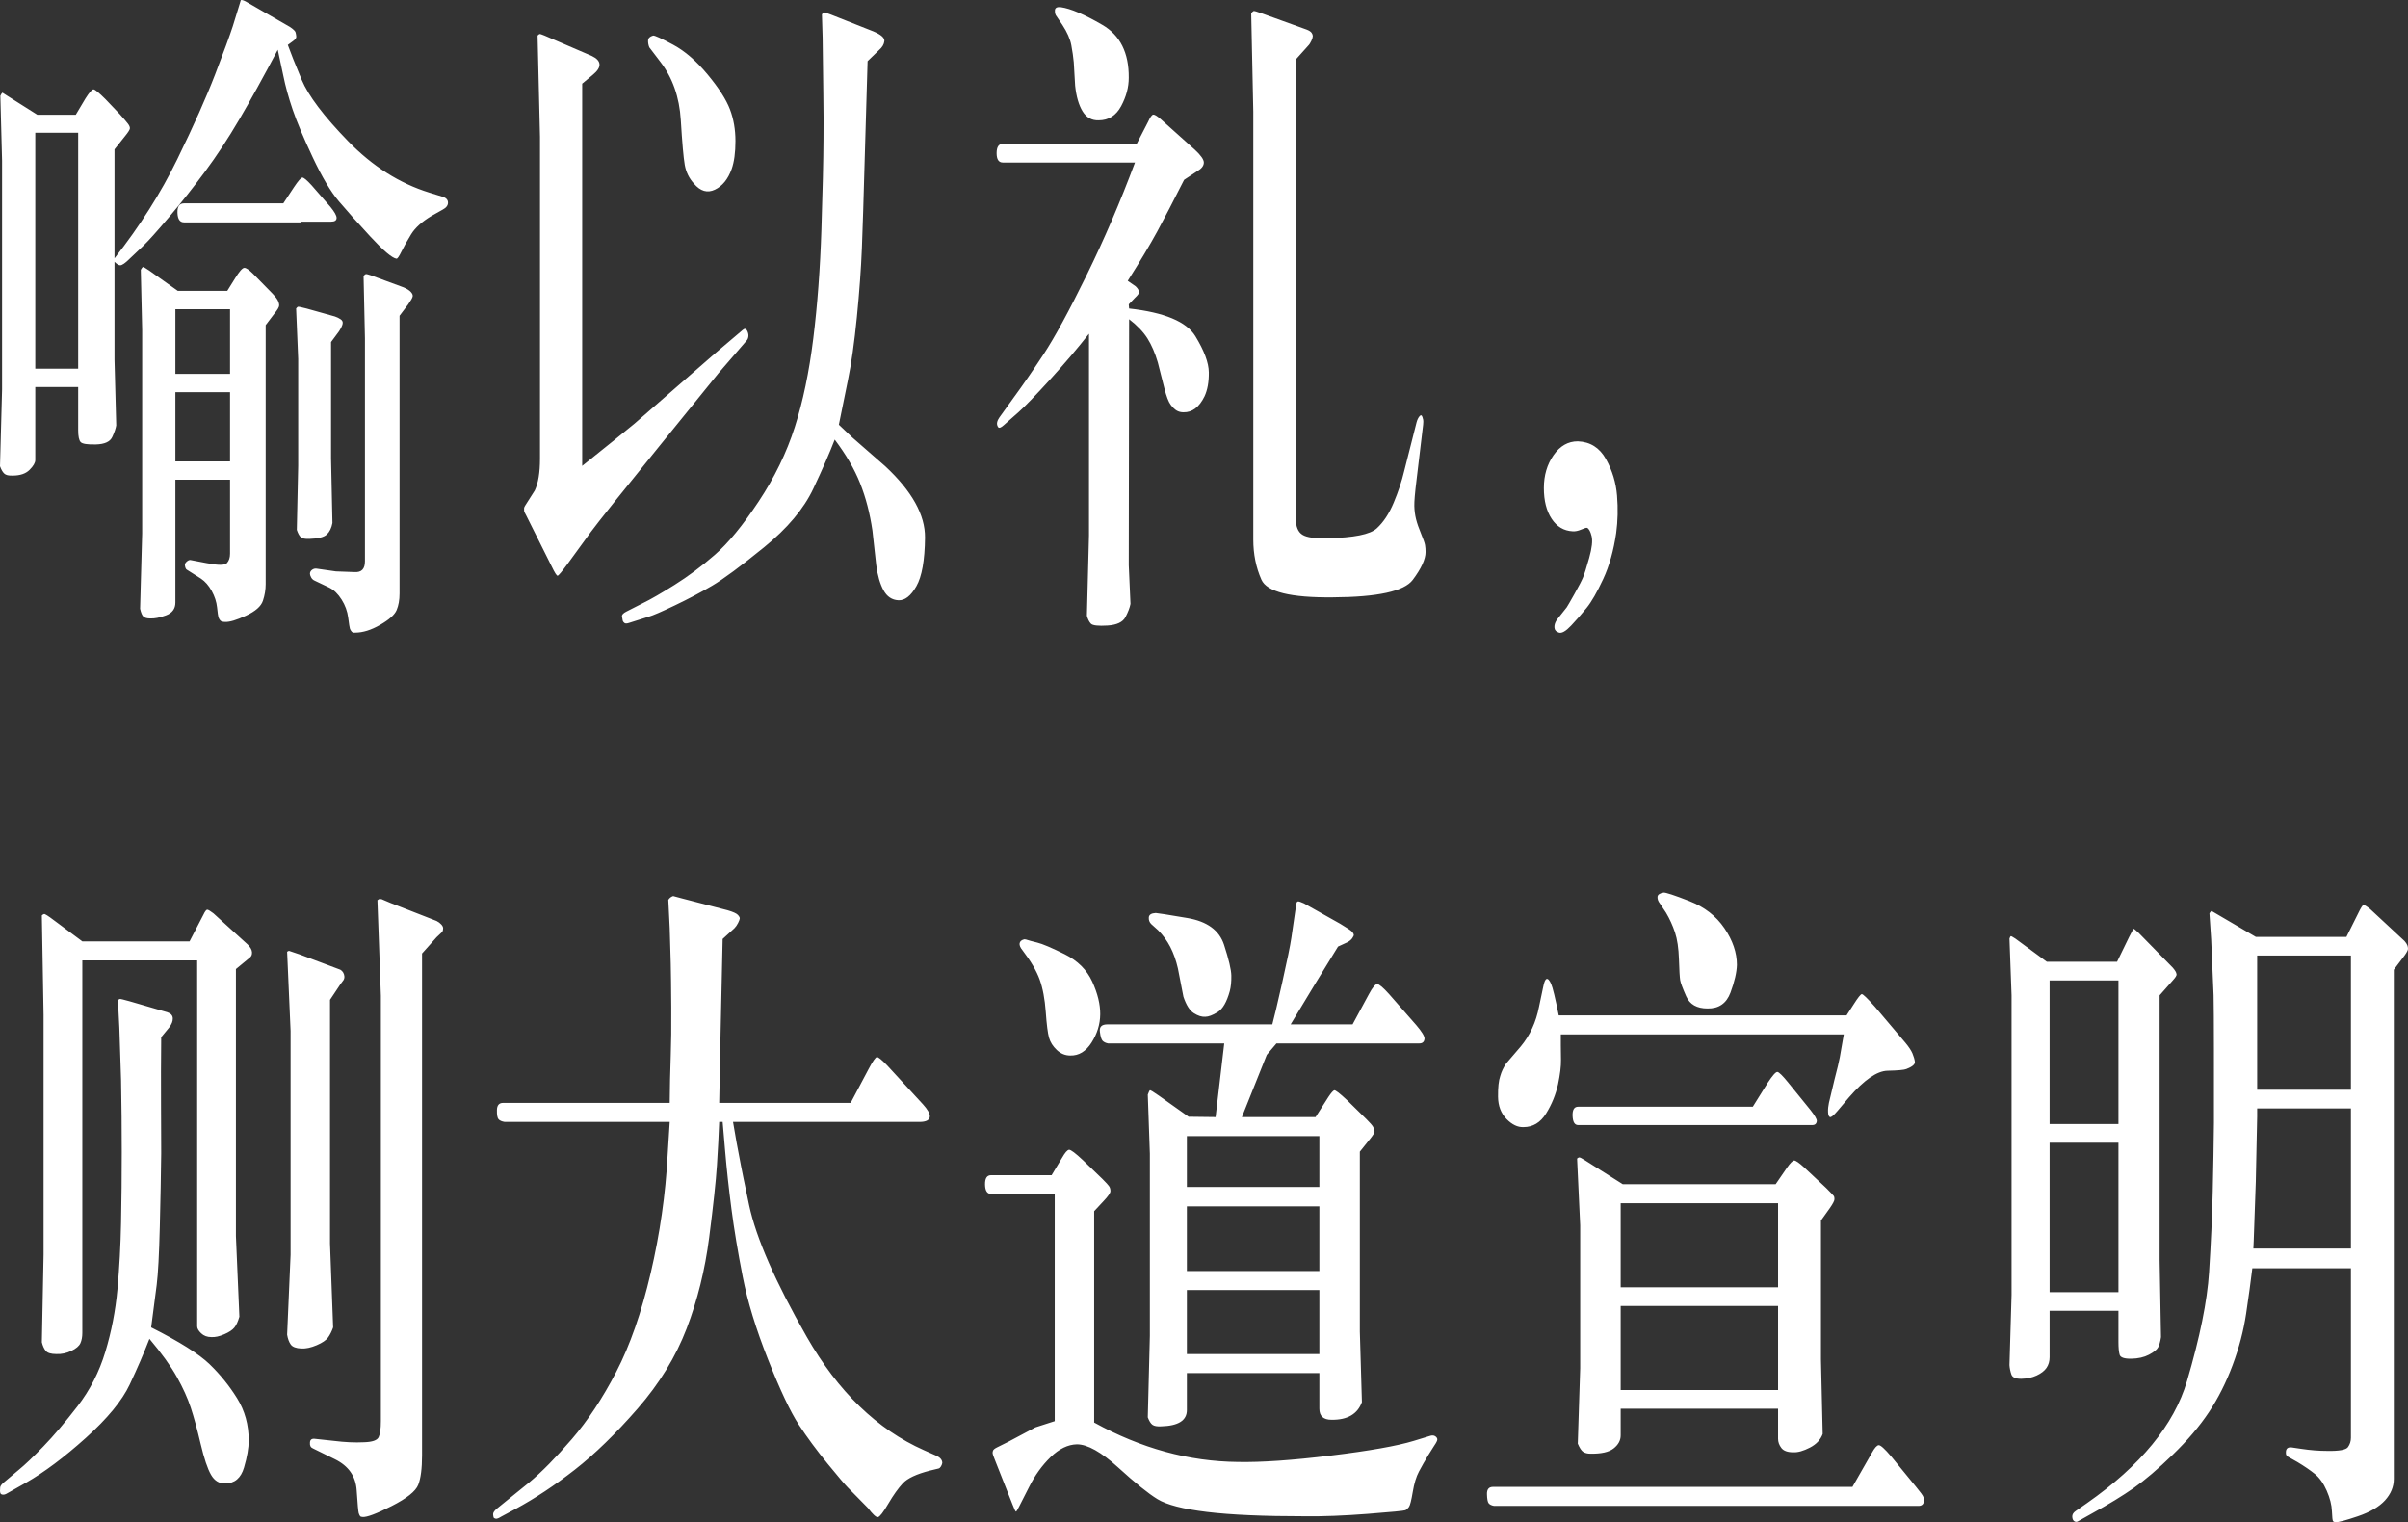 <?xml version="1.0" encoding="UTF-8"?>
<svg width="212px" height="134px" viewBox="0 0 212 134" version="1.1" xmlns="http://www.w3.org/2000/svg" xmlns:xlink="http://www.w3.org/1999/xlink">
    <rect x="0" y="0" width="212" height="134" fill="#333333" stroke="none"/>
    <title>Maybach-GLS-SUV-Highlights3-Copy</title>
    <g id="页面-1" stroke="none" stroke-width="1" fill="none" fill-rule="evenodd">
        <path d="M0.977,41.87 L1.127,41.866 C1.777,41.866 2.269,41.698 2.604,41.363 C2.939,41.028 3.106,40.739 3.106,40.495 L3.106,40.495 L3.106,34.07 L6.883,34.07 L6.883,37.877 C6.883,38.404 6.954,38.75 7.096,38.912 C7.238,39.074 7.69,39.145 8.451,39.125 C9.213,39.105 9.69,38.887 9.883,38.47 C10.076,38.054 10.192,37.714 10.233,37.45 L10.233,37.45 L10.081,31.664 L10.081,23.047 C10.284,23.25 10.446,23.351 10.568,23.351 C10.73,23.371 11.025,23.168 11.451,22.742 L11.451,22.742 L12.578,21.676 C13.045,21.23 13.812,20.377 14.877,19.118 C15.943,17.86 16.999,16.525 18.045,15.114 C19.09,13.703 20.101,12.165 21.075,10.5 C22.05,8.836 23.177,6.795 24.456,4.38 L24.456,4.38 L24.943,6.663 C25.126,7.577 25.4,8.572 25.765,9.648 C26.131,10.724 26.72,12.124 27.532,13.85 C28.344,15.576 29.11,16.865 29.831,17.717 C30.552,18.57 31.481,19.611 32.618,20.839 C33.755,22.067 34.516,22.712 34.902,22.772 C34.983,22.793 35.13,22.585 35.343,22.148 C35.557,21.712 35.841,21.204 36.196,20.626 C36.552,20.047 37.156,19.504 38.008,18.996 L38.008,18.996 L38.983,18.448 C39.287,18.286 39.44,18.083 39.44,17.839 C39.44,17.596 39.287,17.423 38.983,17.322 L38.983,17.322 L37.795,16.956 C35.176,16.144 32.795,14.637 30.653,12.434 C28.511,10.231 27.146,8.425 26.557,7.014 C25.968,5.603 25.562,4.583 25.339,3.953 L25.339,3.953 L25.796,3.618 C25.999,3.476 26.095,3.344 26.085,3.222 C26.075,3.101 26.055,2.979 26.024,2.857 C25.994,2.735 25.826,2.573 25.522,2.37 L25.522,2.37 L21.715,0.177 C21.43,0.015 21.258,-0.036 21.197,0.025 L21.197,0.025 L21.106,0.329 L20.496,2.309 C20.233,3.121 19.715,4.532 18.943,6.542 C18.172,8.551 17.06,11.043 15.608,14.018 C14.157,16.992 12.314,19.9 10.081,22.742 L10.081,22.742 L10.081,13.15 L11.025,11.962 C11.289,11.637 11.426,11.419 11.436,11.307 C11.446,11.196 11.39,11.059 11.268,10.896 C11.147,10.734 10.903,10.45 10.538,10.044 L10.538,10.044 L9.289,8.734 C8.72,8.166 8.37,7.876 8.238,7.866 C8.106,7.856 7.868,8.125 7.522,8.673 L7.522,8.673 L6.67,10.104 L3.289,10.104 L0.64,8.43 L0.213,8.156 C0.173,8.176 0.112,8.267 0.03,8.43 L0.03,8.43 L0.183,14.155 L0.183,34.283 L0,41.044 C0.102,41.328 0.223,41.541 0.365,41.683 C0.508,41.825 0.761,41.886 1.127,41.866 L0.977,41.87 Z M6.883,32.456 L3.106,32.456 L3.106,11.688 L6.883,11.688 L6.883,32.456 Z M26.527,19.575 L26.527,19.514 L29.146,19.514 C29.471,19.514 29.633,19.402 29.633,19.179 C29.633,18.976 29.45,18.651 29.085,18.205 L29.085,18.205 L27.44,16.317 C27.014,15.85 26.74,15.621 26.618,15.631 C26.496,15.642 26.253,15.921 25.887,16.469 L25.887,16.469 L24.943,17.9 L16.202,17.9 C15.796,17.9 15.603,18.179 15.624,18.738 C15.644,19.296 15.837,19.575 16.202,19.575 L16.202,19.575 L26.527,19.575 Z M19.826,54.747 C20.212,54.767 20.821,54.585 21.654,54.199 C22.486,53.813 22.984,53.377 23.146,52.889 C23.309,52.402 23.39,51.915 23.39,51.428 L23.39,51.428 L23.39,28.619 L24.151,27.614 C24.435,27.269 24.578,27.026 24.578,26.883 C24.578,26.741 24.532,26.584 24.44,26.411 C24.349,26.239 24.121,25.97 23.755,25.604 L23.755,25.604 L22.293,24.112 C21.928,23.747 21.664,23.569 21.502,23.579 C21.339,23.59 21.075,23.889 20.71,24.478 L20.71,24.478 L20.009,25.604 L15.654,25.604 L13.126,23.808 C12.801,23.585 12.619,23.483 12.578,23.503 C12.537,23.524 12.477,23.605 12.395,23.747 L12.395,23.747 L12.517,29.046 L12.517,46.951 L12.334,53.59 C12.416,53.955 12.517,54.189 12.639,54.29 C12.761,54.392 12.954,54.442 13.218,54.442 C13.603,54.463 14.07,54.371 14.619,54.168 C15.167,53.965 15.441,53.59 15.441,53.042 L15.441,53.042 L15.441,42.231 L20.253,42.231 L20.253,48.748 C20.253,49.093 20.161,49.367 19.979,49.57 C19.796,49.773 19.197,49.773 18.182,49.57 L18.182,49.57 L16.75,49.296 C16.649,49.296 16.542,49.347 16.431,49.448 C16.319,49.55 16.268,49.651 16.278,49.753 C16.289,49.854 16.309,49.941 16.339,50.012 C16.37,50.083 16.405,50.128 16.446,50.149 L16.446,50.149 L17.695,50.94 C18.06,51.184 18.375,51.544 18.639,52.021 C18.903,52.499 19.06,52.981 19.111,53.468 C19.162,53.955 19.202,54.244 19.233,54.336 C19.263,54.427 19.314,54.519 19.385,54.61 C19.456,54.701 19.603,54.747 19.826,54.747 Z M31.197,55.697 L31.278,55.691 C31.948,55.691 32.679,55.463 33.47,55.006 C34.262,54.549 34.745,54.118 34.917,53.712 C35.09,53.306 35.176,52.818 35.176,52.25 L35.176,52.25 L35.176,27.797 L35.937,26.792 C36.181,26.447 36.313,26.214 36.333,26.092 C36.354,25.97 36.298,25.838 36.166,25.696 C36.034,25.554 35.826,25.422 35.541,25.3 L35.541,25.3 L32.648,24.234 C32.405,24.153 32.257,24.117 32.207,24.128 C32.156,24.138 32.09,24.194 32.009,24.295 L32.009,24.295 L32.13,29.776 L32.13,49.418 C32.13,50.088 31.826,50.402 31.217,50.362 L31.217,50.362 L29.572,50.301 L27.867,50.057 C27.725,50.037 27.593,50.073 27.471,50.164 C27.349,50.255 27.288,50.372 27.288,50.514 C27.288,50.595 27.324,50.702 27.395,50.834 C27.466,50.966 27.572,51.062 27.714,51.123 L27.714,51.123 L28.994,51.732 C29.4,51.935 29.76,52.285 30.075,52.783 C30.389,53.28 30.582,53.808 30.653,54.366 C30.724,54.925 30.775,55.249 30.806,55.341 C30.836,55.432 30.887,55.518 30.958,55.6 C31.029,55.681 31.136,55.711 31.278,55.691 L31.197,55.697 Z M27.1,47.443 L27.258,47.438 C28.009,47.418 28.511,47.291 28.765,47.058 C29.019,46.824 29.186,46.484 29.268,46.038 L29.268,46.038 L29.146,40.374 L29.146,30.111 L29.846,29.167 C30.029,28.883 30.136,28.66 30.166,28.497 C30.197,28.335 30.136,28.203 29.983,28.102 C29.831,28 29.664,27.919 29.481,27.858 L29.481,27.858 L26.983,27.158 C26.516,27.036 26.263,26.985 26.222,27.005 C26.181,27.026 26.131,27.076 26.07,27.158 L26.07,27.158 L26.253,31.604 L26.253,40.983 L26.131,46.647 C26.232,46.951 26.349,47.164 26.481,47.286 C26.613,47.408 26.872,47.459 27.258,47.438 L27.1,47.443 Z M20.253,32.913 L15.441,32.913 L15.441,27.218 L20.253,27.218 L20.253,32.913 Z M20.253,40.617 L15.441,40.617 L15.441,34.527 L20.253,34.527 L20.253,40.617 Z M54.972,54.838 C55.053,54.899 55.185,54.899 55.368,54.838 L55.368,54.838 L57.104,54.29 C57.469,54.189 58.246,53.854 59.434,53.285 C60.621,52.717 61.708,52.143 62.692,51.565 C63.677,50.986 65.2,49.859 67.261,48.185 C69.322,46.51 70.768,44.789 71.601,43.023 C72.433,41.257 73.062,39.815 73.489,38.699 C74.484,40.018 75.23,41.302 75.727,42.551 C76.225,43.799 76.585,45.185 76.809,46.708 L76.809,46.708 L77.144,49.753 C77.265,50.666 77.479,51.402 77.783,51.961 C78.088,52.519 78.524,52.813 79.093,52.844 C79.661,52.874 80.189,52.463 80.676,51.61 C81.164,50.758 81.417,49.332 81.438,47.332 C81.458,45.332 80.291,43.236 77.935,41.044 L77.935,41.044 L75.042,38.516 C74.778,38.272 74.382,37.897 73.854,37.389 L73.854,37.389 L74.646,33.492 C74.951,32.03 75.215,30.172 75.438,27.919 C75.661,25.665 75.809,23.64 75.88,21.844 C75.951,20.047 76.032,17.494 76.123,14.185 C76.215,10.876 76.301,7.942 76.382,5.384 L76.382,5.384 L77.387,4.41 C77.671,4.166 77.829,3.902 77.859,3.618 C77.89,3.334 77.57,3.05 76.9,2.766 L76.9,2.766 L73.123,1.273 C72.758,1.131 72.555,1.07 72.514,1.091 C72.474,1.111 72.423,1.172 72.362,1.273 L72.362,1.273 L72.423,3.314 L72.484,8.216 C72.496,8.74 72.503,9.438 72.504,10.309 L72.504,10.915 C72.503,11.336 72.502,11.792 72.499,12.282 C72.489,14.119 72.428,16.763 72.316,20.215 C72.205,23.666 71.966,26.863 71.601,29.807 C71.235,32.751 70.692,35.349 69.971,37.603 C69.25,39.856 68.19,42.038 66.789,44.15 C65.388,46.261 64.104,47.824 62.936,48.839 C61.769,49.854 60.586,50.737 59.388,51.489 C58.19,52.24 57.276,52.768 56.647,53.072 L56.647,53.072 L55.155,53.833 C54.87,53.975 54.738,54.118 54.759,54.26 C54.779,54.402 54.799,54.519 54.82,54.61 C54.84,54.701 54.891,54.777 54.972,54.838 Z M49.094,50.682 C49.175,50.671 49.47,50.321 49.977,49.631 L49.977,49.631 L52.018,46.829 C52.647,45.977 54.657,43.459 58.048,39.277 C61.439,35.095 63.175,32.954 63.256,32.852 L63.256,32.852 L65.753,29.959 C65.834,29.858 65.88,29.731 65.89,29.578 C65.9,29.426 65.86,29.264 65.768,29.091 C65.677,28.919 65.55,28.903 65.388,29.046 L65.388,29.046 L62.982,31.086 L55.855,37.298 C54.82,38.151 53.287,39.389 51.256,41.013 L51.256,41.013 L51.256,7.364 L52.17,6.603 C52.596,6.257 52.8,5.943 52.779,5.659 C52.759,5.374 52.536,5.131 52.109,4.928 L52.109,4.928 L47.937,3.131 C47.693,3.029 47.551,2.984 47.51,2.994 C47.47,3.004 47.409,3.05 47.328,3.131 L47.328,3.131 L47.541,12.053 L47.541,40.374 C47.541,41.592 47.389,42.526 47.084,43.175 L47.084,43.175 L46.231,44.515 C46.17,44.617 46.14,44.688 46.14,44.728 L46.14,44.728 L46.14,44.941 C46.14,45.023 46.201,45.165 46.323,45.368 L46.323,45.368 L48.576,49.875 C48.84,50.423 49.013,50.692 49.094,50.682 Z M61.094,16.164 C61.662,16.834 62.276,17.012 62.936,16.697 C63.596,16.383 64.088,15.779 64.413,14.885 C64.636,14.256 64.748,13.434 64.748,12.419 C64.748,11.404 64.586,10.47 64.261,9.617 C63.936,8.765 63.281,7.744 62.297,6.557 C61.312,5.369 60.302,4.496 59.266,3.938 C58.231,3.38 57.642,3.111 57.5,3.131 C57.216,3.212 57.068,3.354 57.058,3.557 C57.048,3.76 57.084,3.963 57.165,4.166 L57.165,4.166 L58.139,5.445 C59.215,6.846 59.814,8.551 59.936,10.561 C60.058,12.571 60.175,13.891 60.286,14.52 C60.398,15.149 60.667,15.697 61.094,16.164 Z M96.726,10.592 C97.599,10.592 98.259,10.176 98.706,9.343 C99.153,8.511 99.376,7.678 99.376,6.846 C99.396,4.654 98.62,3.101 97.046,2.187 C95.473,1.273 94.259,0.756 93.407,0.634 C93.062,0.593 92.884,0.685 92.874,0.908 C92.864,1.131 92.909,1.304 93.011,1.426 L93.011,1.426 L93.529,2.187 C93.955,2.837 94.219,3.436 94.32,3.984 C94.422,4.532 94.493,5.029 94.534,5.476 L94.534,5.476 L94.655,7.547 C94.757,8.501 94.975,9.252 95.31,9.8 C95.645,10.348 96.117,10.612 96.726,10.592 Z M116.99,52.587 L117.345,52.585 C121.284,52.565 123.629,52.052 124.38,51.047 C125.131,50.042 125.507,49.225 125.507,48.596 C125.507,48.372 125.491,48.169 125.461,47.987 C125.431,47.804 125.314,47.469 125.111,46.982 C124.908,46.494 124.761,46.068 124.669,45.703 C124.578,45.337 124.527,44.952 124.517,44.546 C124.507,44.14 124.573,43.368 124.715,42.231 L124.715,42.231 L125.293,37.389 C125.293,37.288 125.299,37.196 125.309,37.115 C125.319,37.034 125.293,36.902 125.233,36.719 C125.172,36.537 125.085,36.511 124.974,36.643 C124.862,36.775 124.776,36.953 124.715,37.176 L124.715,37.176 L123.618,41.5 C123.415,42.353 123.111,43.267 122.705,44.241 C122.299,45.215 121.801,45.972 121.212,46.51 C120.624,47.048 119.182,47.337 116.888,47.378 C115.791,47.418 115.05,47.317 114.665,47.073 C114.279,46.829 114.086,46.363 114.086,45.672 L114.086,45.672 L114.086,5.232 L115.152,4.045 C115.274,3.923 115.375,3.77 115.456,3.588 C115.538,3.405 115.578,3.268 115.578,3.177 C115.578,3.085 115.543,2.989 115.472,2.887 C115.401,2.786 115.264,2.695 115.06,2.613 L115.06,2.613 L111.101,1.182 C110.655,1.02 110.411,0.949 110.37,0.969 C110.33,0.989 110.259,1.05 110.157,1.152 L110.157,1.152 L110.34,9.83 L110.34,47.499 C110.34,48.778 110.578,49.956 111.056,51.032 C111.533,52.108 113.629,52.625 117.345,52.585 L116.99,52.587 Z M96.041,54.899 C96.193,55.062 96.681,55.117 97.503,55.067 C98.325,55.016 98.853,54.767 99.087,54.321 C99.32,53.874 99.467,53.488 99.528,53.163 L99.528,53.163 L99.376,49.753 L99.406,28.102 C100.117,28.65 100.655,29.213 101.021,29.792 C101.386,30.37 101.691,31.076 101.934,31.908 L101.934,31.908 L102.513,34.192 C102.696,34.902 102.878,35.38 103.061,35.623 C103.244,35.867 103.421,36.039 103.594,36.141 C103.767,36.242 103.965,36.293 104.188,36.293 C104.959,36.313 105.579,35.846 106.046,34.892 C106.31,34.324 106.437,33.618 106.426,32.776 C106.416,31.933 106.02,30.873 105.239,29.594 C104.457,28.315 102.513,27.503 99.406,27.158 L99.406,27.158 L99.376,26.792 L99.924,26.214 C100.168,25.99 100.285,25.828 100.274,25.726 C100.264,25.625 100.239,25.539 100.198,25.467 C100.158,25.396 100.087,25.31 99.985,25.209 L99.985,25.209 L99.285,24.721 C100.381,22.996 101.249,21.544 101.889,20.367 C102.528,19.189 103.315,17.677 104.249,15.829 L104.249,15.829 L105.406,15.068 C105.792,14.845 105.985,14.591 105.985,14.307 C105.985,14.043 105.721,13.667 105.193,13.18 L105.193,13.18 L102.239,10.531 C101.894,10.226 101.66,10.079 101.538,10.089 C101.416,10.099 101.264,10.307 101.081,10.714 L101.081,10.714 L100.076,12.662 L88.29,12.662 C87.925,12.662 87.742,12.937 87.742,13.485 C87.742,14.033 87.925,14.307 88.29,14.307 L88.29,14.307 L99.924,14.307 C98.645,17.738 97.229,21.037 95.676,24.204 C94.122,27.371 92.858,29.695 91.884,31.177 C90.909,32.659 90.026,33.938 89.234,35.014 L89.234,35.014 L87.986,36.75 C87.884,36.892 87.818,37.034 87.788,37.176 C87.757,37.318 87.783,37.455 87.864,37.587 C87.945,37.719 88.118,37.663 88.382,37.42 L88.382,37.42 L89.691,36.263 C90.239,35.775 91.148,34.836 92.417,33.446 C93.686,32.055 94.838,30.7 95.874,29.381 L95.874,29.381 L95.874,47.134 L95.691,54.199 C95.772,54.503 95.889,54.737 96.041,54.899 Z M137.247,55.691 C137.501,55.772 137.861,55.564 138.328,55.067 C138.795,54.569 139.247,54.052 139.684,53.514 C140.12,52.976 140.607,52.128 141.146,50.971 C141.684,49.814 142.064,48.464 142.288,46.921 C142.43,45.865 142.455,44.769 142.364,43.632 C142.272,42.495 141.948,41.424 141.389,40.419 C140.831,39.414 140.003,38.892 138.907,38.851 C138.054,38.851 137.344,39.257 136.775,40.069 C136.207,40.881 135.922,41.845 135.922,42.962 C135.922,44.079 136.151,44.982 136.608,45.672 C137.065,46.363 137.679,46.728 138.45,46.769 C138.674,46.789 138.927,46.738 139.212,46.616 C139.496,46.494 139.668,46.444 139.729,46.464 C139.892,46.545 140.024,46.789 140.125,47.195 C140.227,47.601 140.156,48.24 139.912,49.113 C139.668,49.986 139.481,50.575 139.349,50.88 C139.319,50.947 139.284,51.023 139.243,51.108 L139.104,51.388 C138.973,51.642 138.806,51.95 138.602,52.311 C138.237,52.96 138.014,53.346 137.932,53.468 L137.932,53.468 L137.11,54.503 C136.927,54.747 136.841,54.985 136.851,55.219 C136.861,55.452 136.993,55.61 137.247,55.691 Z M31.917,133.542 C32.283,133.582 33.135,133.262 34.476,132.582 C35.816,131.902 36.597,131.278 36.821,130.71 C37.044,130.141 37.156,129.278 37.156,128.121 L37.156,128.121 L37.156,83.936 L38.435,82.504 L38.952,82.017 C38.993,81.916 39.013,81.814 39.013,81.713 C39.013,81.611 38.958,81.499 38.846,81.378 C38.734,81.256 38.597,81.154 38.435,81.073 L38.435,81.073 L34.384,79.49 L33.592,79.155 C33.531,79.155 33.481,79.15 33.44,79.139 C33.399,79.129 33.328,79.165 33.227,79.246 L33.227,79.246 L33.531,87.651 L33.531,125.106 C33.531,125.776 33.465,126.248 33.333,126.522 C33.201,126.797 32.77,126.944 32.039,126.964 C31.247,127.005 30.364,126.964 29.389,126.842 L29.389,126.842 L27.684,126.659 C27.42,126.639 27.288,126.761 27.288,127.025 C27.268,127.269 27.359,127.431 27.562,127.512 L27.562,127.512 L29.481,128.456 C30.679,129.045 31.318,129.953 31.4,131.182 C31.481,132.41 31.542,133.085 31.582,133.207 C31.623,133.328 31.663,133.415 31.704,133.465 C31.745,133.516 31.816,133.542 31.917,133.542 Z M4.964,119.199 C5.411,119.219 5.847,119.128 6.274,118.925 C6.7,118.722 6.969,118.493 7.081,118.24 C7.193,117.986 7.248,117.686 7.248,117.341 L7.248,117.341 L7.248,84.545 L17.36,84.545 L17.36,116.763 C17.36,116.945 17.476,117.148 17.71,117.372 C17.943,117.595 18.243,117.707 18.608,117.707 C18.933,117.727 19.309,117.646 19.735,117.463 C20.161,117.28 20.461,117.082 20.634,116.869 C20.806,116.656 20.953,116.336 21.075,115.91 L21.075,115.91 L20.771,108.815 L20.771,85.306 L21.989,84.301 C22.131,84.199 22.197,84.042 22.187,83.829 C22.177,83.616 22.05,83.387 21.806,83.144 L21.806,83.144 L18.791,80.403 C18.527,80.2 18.349,80.094 18.258,80.083 C18.167,80.073 18.05,80.22 17.908,80.525 L17.908,80.525 L16.69,82.87 L7.248,82.87 L4.751,81.012 C4.243,80.626 3.954,80.444 3.883,80.464 C3.812,80.484 3.746,80.525 3.685,80.586 L3.685,80.586 L3.837,89.356 L3.837,110.429 L3.685,118.163 C3.766,118.488 3.883,118.742 4.035,118.925 C4.188,119.107 4.497,119.199 4.964,119.199 Z M26.527,118.712 C26.933,118.732 27.384,118.635 27.882,118.422 C28.379,118.209 28.714,117.981 28.887,117.737 C29.06,117.493 29.207,117.199 29.329,116.854 L29.329,116.854 L29.054,109.454 L29.054,88.016 L29.968,86.646 L30.242,86.28 C30.303,86.179 30.328,86.067 30.318,85.945 C30.308,85.824 30.273,85.712 30.212,85.61 C30.151,85.509 30.07,85.428 29.968,85.367 L29.968,85.367 L26.405,84.027 C25.816,83.824 25.501,83.717 25.461,83.707 C25.42,83.697 25.359,83.722 25.278,83.783 L25.278,83.783 L25.583,90.757 L25.583,110.459 L25.278,117.493 C25.339,117.859 25.445,118.148 25.598,118.361 C25.75,118.575 26.06,118.691 26.527,118.712 Z M0.259,131.577 C0.371,131.588 0.508,131.542 0.67,131.44 L0.67,131.44 L2.284,130.527 C3.888,129.613 5.644,128.299 7.553,126.583 C9.461,124.868 10.751,123.3 11.421,121.879 C12.091,120.457 12.669,119.118 13.157,117.859 C14.233,119.138 15.04,120.26 15.578,121.224 C16.116,122.188 16.522,123.086 16.796,123.919 C17.07,124.751 17.36,125.812 17.664,127.101 C17.969,128.39 18.273,129.299 18.578,129.826 C18.882,130.354 19.299,130.608 19.826,130.588 C20.659,130.588 21.212,130.121 21.486,129.187 C21.76,128.253 21.897,127.461 21.897,126.812 C21.897,125.431 21.557,124.193 20.877,123.097 C20.197,122 19.39,121.001 18.456,120.097 C17.522,119.194 15.806,118.113 13.309,116.854 L13.309,116.854 L13.796,113.108 C13.918,112.134 14.009,110.429 14.07,107.993 C14.131,105.556 14.172,103.415 14.192,101.567 C14.192,101.522 14.192,101.474 14.192,101.424 L14.191,100.917 C14.19,100.099 14.185,98.91 14.177,97.35 C14.167,95.309 14.172,93.294 14.192,91.305 L14.192,91.305 L14.893,90.452 C15.116,90.168 15.223,89.899 15.212,89.645 C15.202,89.391 15.045,89.214 14.74,89.112 L14.74,89.112 L11.39,88.138 C10.883,87.996 10.604,87.93 10.553,87.94 C10.502,87.95 10.446,87.986 10.385,88.047 L10.385,88.047 L10.507,90.452 L10.659,95.081 C10.7,97.213 10.72,99.324 10.72,101.415 C10.72,103.506 10.7,105.572 10.659,107.612 C10.619,109.652 10.512,111.616 10.34,113.504 C10.167,115.392 9.812,117.224 9.274,119.001 C8.736,120.777 7.918,122.376 6.822,123.797 C5.726,125.218 4.726,126.396 3.822,127.329 C2.919,128.263 2.193,128.954 1.645,129.4 L1.645,129.4 L0.305,130.527 C0.122,130.689 0.025,130.826 0.015,130.938 C0.005,131.05 0,131.151 0,131.243 C0,131.334 0.015,131.41 0.046,131.471 C0.076,131.532 0.147,131.567 0.259,131.577 Z M43.643,133.694 C43.744,133.714 43.907,133.653 44.13,133.511 L44.13,133.511 L45.379,132.841 C47.104,131.907 48.845,130.755 50.602,129.385 C52.358,128.015 54.2,126.223 56.129,124.01 C58.058,121.797 59.5,119.442 60.454,116.945 C61.408,114.448 62.068,111.784 62.434,108.952 C62.799,106.12 63.027,103.993 63.119,102.572 C63.21,101.151 63.276,99.882 63.317,98.766 L63.317,98.766 L63.621,98.766 L63.835,101.263 C63.977,102.927 64.164,104.653 64.398,106.439 C64.631,108.226 64.961,110.21 65.388,112.393 C65.814,114.575 66.56,117.011 67.626,119.701 C68.692,122.391 69.591,124.294 70.322,125.411 C71.052,126.528 71.895,127.669 72.849,128.837 C73.804,130.004 74.403,130.71 74.646,130.953 L74.646,130.953 L76.413,132.75 C76.839,133.318 77.133,133.587 77.296,133.557 C77.458,133.526 77.763,133.131 78.209,132.369 C78.656,131.608 79.083,131.009 79.489,130.573 C79.895,130.136 80.686,129.766 81.864,129.461 L81.864,129.461 L82.625,129.278 C82.707,129.258 82.778,129.197 82.839,129.096 C82.9,128.994 82.94,128.893 82.96,128.791 C82.96,128.527 82.788,128.314 82.443,128.152 L82.443,128.152 L81.346,127.664 C77.225,125.837 73.783,122.508 71.022,117.676 C68.261,112.844 66.57,108.982 65.951,106.089 C65.774,105.263 65.609,104.473 65.456,103.72 L65.236,102.619 C64.954,101.187 64.721,99.902 64.535,98.766 L64.535,98.766 L80.95,98.766 C81.539,98.766 81.844,98.603 81.864,98.278 C81.864,98.014 81.661,97.659 81.255,97.213 L81.255,97.213 L78.118,93.802 C77.631,93.294 77.326,93.046 77.204,93.056 C77.083,93.066 76.839,93.416 76.473,94.106 L76.473,94.106 L74.89,97.091 L63.317,97.091 L63.378,94.076 C63.378,93.751 63.398,92.706 63.439,90.939 C63.479,89.173 63.54,86.412 63.621,82.657 L63.621,82.657 L64.657,81.713 C64.779,81.591 64.885,81.438 64.977,81.256 C65.068,81.073 65.119,80.941 65.129,80.86 C65.139,80.779 65.083,80.672 64.961,80.54 C64.84,80.408 64.535,80.271 64.048,80.129 L64.048,80.129 L60.058,79.094 L59.266,78.881 C59.083,78.941 58.941,79.053 58.84,79.215 L58.84,79.215 L58.962,81.713 L59.053,84.819 C59.073,85.651 59.089,86.94 59.099,88.686 C59.109,90.432 59.094,91.843 59.053,92.919 L59.053,92.919 L58.992,95.02 C58.992,95.487 58.982,96.177 58.962,97.091 L58.962,97.091 L44.282,97.091 C43.937,97.091 43.759,97.299 43.749,97.715 C43.739,98.131 43.785,98.4 43.886,98.522 C43.988,98.644 44.17,98.725 44.434,98.766 L44.434,98.766 L58.962,98.766 L58.779,101.689 C58.596,105.14 58.099,108.602 57.287,112.073 C56.474,115.545 55.464,118.443 54.256,120.767 C53.048,123.092 51.744,125.066 50.343,126.69 C48.942,128.314 47.693,129.583 46.597,130.496 L46.597,130.496 L44.678,132.049 L43.703,132.841 C43.5,133.024 43.404,133.181 43.414,133.313 C43.424,133.445 43.44,133.537 43.46,133.587 C43.48,133.638 43.541,133.674 43.643,133.694 Z M102.089,125.568 L102.239,125.563 C103.741,125.523 104.492,125.046 104.492,124.132 L104.492,124.132 L104.492,120.874 L116.157,120.874 L116.157,124.01 C116.157,124.66 116.512,124.985 117.223,124.985 C118.624,125.005 119.517,124.487 119.903,123.432 L119.903,123.432 L119.72,117.219 L119.72,101.384 L120.573,100.319 C120.877,99.953 121.025,99.71 121.015,99.588 C121.004,99.466 120.964,99.339 120.893,99.207 C120.822,99.075 120.624,98.847 120.299,98.522 L120.299,98.522 L118.593,96.847 C117.944,96.238 117.568,95.949 117.466,95.979 C117.365,96.01 117.192,96.208 116.949,96.573 L116.949,96.573 L115.822,98.339 L109.335,98.339 L111.528,92.858 L112.38,91.853 L124.958,91.853 C125.243,91.853 125.395,91.711 125.415,91.427 C125.415,91.203 125.172,90.807 124.684,90.239 L124.684,90.239 L122.309,87.529 C121.781,86.94 121.431,86.641 121.258,86.631 C121.086,86.62 120.837,86.92 120.512,87.529 L120.512,87.529 L119.081,90.178 L113.629,90.178 C115.152,87.641 116.543,85.357 117.801,83.326 L117.801,83.326 L118.593,82.961 C118.796,82.86 118.949,82.738 119.05,82.596 C119.152,82.454 119.197,82.347 119.187,82.276 C119.177,82.205 119.126,82.119 119.035,82.017 C118.944,81.916 118.593,81.682 117.984,81.317 L117.984,81.317 L114.786,79.52 C114.522,79.398 114.35,79.342 114.269,79.353 C114.187,79.363 114.137,79.459 114.116,79.642 L114.116,79.642 L113.69,82.565 C113.588,83.255 113.319,84.57 112.883,86.509 C112.446,88.447 112.157,89.671 112.015,90.178 L112.015,90.178 L97.488,90.178 C97,90.178 96.782,90.391 96.833,90.818 C96.884,91.244 96.965,91.513 97.077,91.625 C97.188,91.736 97.346,91.812 97.549,91.853 L97.549,91.853 L107.782,91.853 L107.02,98.339 L104.645,98.309 L102.026,96.451 C101.538,96.106 101.274,95.949 101.234,95.979 C101.193,96.01 101.132,96.137 101.051,96.36 L101.051,96.36 L101.234,101.567 L101.234,117.585 L101.051,124.771 C101.173,125.096 101.31,125.315 101.462,125.426 C101.614,125.538 101.873,125.584 102.239,125.563 L102.089,125.568 Z M105.974,89.509 L106.107,89.508 C106.391,89.508 106.756,89.371 107.203,89.097 C107.65,88.823 108.005,88.209 108.269,87.255 C108.37,86.869 108.416,86.412 108.406,85.884 C108.396,85.357 108.183,84.453 107.766,83.174 C107.35,81.895 106.274,81.109 104.538,80.814 C102.802,80.52 101.873,80.373 101.751,80.373 C101.366,80.393 101.163,80.52 101.142,80.753 C101.122,80.987 101.193,81.185 101.356,81.347 L101.356,81.347 L101.965,81.895 C102.391,82.322 102.746,82.809 103.031,83.357 C103.315,83.905 103.538,84.534 103.701,85.245 L103.701,85.245 L104.188,87.742 C104.432,88.473 104.736,88.955 105.102,89.188 C105.467,89.422 105.802,89.529 106.107,89.508 L105.974,89.509 Z M94.229,92.919 C94.98,92.939 95.605,92.558 96.102,91.777 C96.599,90.995 96.853,90.168 96.863,89.295 C96.874,88.422 96.64,87.463 96.163,86.417 C95.686,85.372 94.874,84.565 93.726,83.996 C92.579,83.428 91.777,83.088 91.32,82.976 C90.864,82.865 90.579,82.789 90.468,82.748 C90.356,82.707 90.26,82.687 90.178,82.687 C89.935,82.748 89.798,82.865 89.767,83.037 C89.737,83.21 89.823,83.418 90.026,83.661 C90.757,84.616 91.26,85.473 91.534,86.235 C91.808,86.996 91.985,87.94 92.067,89.067 C92.148,90.193 92.244,90.955 92.356,91.351 C92.468,91.746 92.696,92.107 93.041,92.432 C93.386,92.756 93.782,92.919 94.229,92.919 Z M116.157,104.491 L104.492,104.491 L104.492,100.014 L116.157,100.014 L116.157,104.491 Z M114.908,133.481 C116.472,133.501 118.304,133.43 120.405,133.268 C122.507,133.105 123.613,132.999 123.725,132.948 C123.837,132.897 123.943,132.801 124.045,132.659 C124.146,132.516 124.258,132.075 124.38,131.334 C124.502,130.593 124.684,129.994 124.928,129.537 C125.172,129.08 125.446,128.598 125.75,128.091 L125.75,128.091 L126.268,127.269 C126.451,127.005 126.542,126.822 126.542,126.72 C126.542,126.619 126.486,126.528 126.375,126.446 C126.263,126.365 126.126,126.345 125.964,126.385 L125.964,126.385 L124.471,126.842 C123.009,127.289 120.573,127.72 117.162,128.136 C113.751,128.553 111.03,128.74 109,128.7 C104.675,128.659 100.452,127.502 96.33,125.228 L96.33,125.228 L96.33,106.622 L97.153,105.739 C97.559,105.313 97.762,105.018 97.762,104.856 C97.762,104.694 97.726,104.557 97.655,104.445 C97.584,104.333 97.386,104.115 97.061,103.79 L97.061,103.79 L95.356,102.146 C94.686,101.516 94.275,101.207 94.122,101.217 C93.97,101.227 93.762,101.466 93.498,101.933 L93.498,101.933 L92.584,103.455 L87.255,103.455 C86.889,103.455 86.712,103.729 86.722,104.277 C86.732,104.826 86.91,105.1 87.255,105.1 L87.255,105.1 L92.858,105.1 L92.858,125.106 L91.153,125.655 L88.808,126.903 L87.772,127.421 C87.569,127.522 87.453,127.619 87.422,127.71 C87.392,127.801 87.382,127.883 87.392,127.954 C87.402,128.025 87.468,128.213 87.59,128.517 L87.59,128.517 L89.143,132.445 C89.305,132.872 89.407,133.08 89.447,133.07 C89.488,133.059 89.579,132.912 89.722,132.628 L89.722,132.628 L90.605,130.892 C91.112,129.877 91.742,129.004 92.493,128.273 C93.244,127.543 94.016,127.167 94.808,127.147 C95.742,127.147 96.955,127.827 98.447,129.187 C99.939,130.547 101.092,131.476 101.904,131.973 C102.716,132.471 104.173,132.846 106.274,133.1 C108.376,133.354 111.254,133.481 114.908,133.481 Z M116.157,111.89 L104.492,111.89 L104.492,106.196 L116.157,106.196 L116.157,111.89 Z M116.157,119.199 L104.492,119.199 L104.492,113.565 L116.157,113.565 L116.157,119.199 Z M150.328,88.777 C151.323,88.798 151.998,88.331 152.353,87.377 C152.708,86.422 152.896,85.61 152.917,84.94 C152.917,83.864 152.551,82.789 151.82,81.713 C151.089,80.637 150.059,79.84 148.729,79.322 C147.399,78.804 146.643,78.556 146.46,78.576 C146.115,78.637 145.937,78.764 145.927,78.957 C145.917,79.15 145.983,79.337 146.125,79.52 L146.125,79.52 L146.673,80.342 C146.998,80.89 147.262,81.469 147.465,82.078 C147.668,82.687 147.785,83.479 147.815,84.453 C147.846,85.428 147.881,86.037 147.922,86.28 C147.962,86.524 148.14,87.001 148.455,87.712 C148.77,88.422 149.394,88.777 150.328,88.777 Z M134.126,99.222 C134.958,99.222 135.623,98.821 136.12,98.02 C136.618,97.218 136.968,96.36 137.171,95.446 C137.354,94.573 137.44,93.863 137.43,93.315 C137.42,92.767 137.415,92.345 137.415,92.051 L137.415,91.061 L162.327,91.061 C162.165,92.015 162.048,92.685 161.977,93.071 C161.906,93.457 161.749,94.117 161.505,95.05 L161.505,95.05 L161.018,97.091 C160.957,97.375 160.931,97.644 160.942,97.898 C160.952,98.151 161.008,98.299 161.109,98.339 C161.211,98.38 161.434,98.197 161.779,97.791 L161.779,97.791 L162.784,96.604 C164.124,95.061 165.256,94.279 166.18,94.259 C167.104,94.238 167.657,94.188 167.84,94.106 C168.368,93.903 168.616,93.69 168.586,93.467 C168.555,93.244 168.484,93 168.373,92.736 C168.261,92.472 168.053,92.158 167.748,91.792 L167.748,91.792 L165.068,88.625 C164.398,87.874 164.012,87.503 163.911,87.514 C163.809,87.524 163.566,87.833 163.18,88.442 L163.18,88.442 L162.571,89.386 L137.232,89.386 C136.927,87.864 136.704,86.94 136.562,86.615 C136.257,85.945 136.024,86.037 135.862,86.889 L135.862,86.889 L135.496,88.625 C135.232,89.985 134.694,91.153 133.882,92.127 L133.882,92.127 L132.603,93.619 C132.359,93.985 132.187,94.35 132.085,94.715 C131.943,95.122 131.877,95.731 131.887,96.543 C131.897,97.355 132.146,98.009 132.633,98.507 C133.121,99.004 133.618,99.243 134.126,99.222 Z M159.556,99.04 C159.799,99.04 159.931,98.918 159.952,98.674 C159.952,98.512 159.769,98.197 159.404,97.73 L159.404,97.73 L157.454,95.325 C156.947,94.695 156.622,94.375 156.48,94.365 C156.338,94.355 156.053,94.675 155.627,95.325 L155.627,95.325 L154.317,97.426 L138.938,97.426 C138.592,97.426 138.43,97.695 138.45,98.233 C138.471,98.771 138.633,99.04 138.938,99.04 L138.938,99.04 L159.556,99.04 Z M140.003,127.969 C140.958,127.989 141.643,127.837 142.059,127.512 C142.475,127.187 142.684,126.802 142.684,126.355 L142.684,126.355 L142.684,124.01 L156.541,124.01 L156.541,126.659 C156.541,126.944 156.637,127.213 156.83,127.466 C157.023,127.72 157.373,127.847 157.881,127.847 C158.287,127.867 158.774,127.73 159.343,127.436 C159.911,127.142 160.287,126.741 160.469,126.233 L160.469,126.233 L160.317,119.686 L160.317,107.444 L161.079,106.379 C161.363,105.973 161.505,105.704 161.505,105.572 C161.505,105.44 161.49,105.348 161.459,105.298 C161.429,105.247 161.2,105.008 160.774,104.582 L160.774,104.582 L158.855,102.785 C158.388,102.359 158.089,102.151 157.957,102.161 C157.825,102.171 157.617,102.379 157.333,102.785 L157.333,102.785 L156.328,104.247 L142.866,104.247 L139.547,102.146 C139.262,101.963 139.09,101.877 139.029,101.887 C138.968,101.897 138.907,101.933 138.846,101.993 L138.846,101.993 L139.12,107.871 L139.12,120.447 L138.907,127.086 C139.069,127.472 139.232,127.715 139.394,127.817 C139.557,127.918 139.76,127.969 140.003,127.969 Z M156.541,113.322 L142.684,113.322 L142.684,105.922 L156.541,105.922 L156.541,113.322 Z M156.541,122.366 L142.684,122.366 L142.684,114.966 L156.541,114.966 L156.541,122.366 Z M168.906,132.567 C169.21,132.567 169.373,132.405 169.393,132.08 C169.393,131.999 169.373,131.897 169.332,131.775 C169.291,131.654 169.078,131.359 168.692,130.892 L168.692,130.892 L166.5,128.213 C165.931,127.543 165.566,127.213 165.403,127.223 C165.241,127.233 165.038,127.461 164.794,127.908 L164.794,127.908 L163.089,130.892 L131.445,130.892 C131.08,130.892 130.902,131.105 130.913,131.532 C130.923,131.958 130.973,132.227 131.065,132.339 C131.156,132.45 131.314,132.527 131.537,132.567 L131.537,132.567 L168.906,132.567 Z M205.635,133.998 C205.858,134.019 206.508,133.846 207.584,133.481 C208.66,133.115 209.457,132.648 209.975,132.08 C210.492,131.511 210.751,130.882 210.751,130.192 L210.751,130.192 L210.751,85.367 L211.695,84.118 C211.898,83.834 212,83.636 212,83.524 C212,83.413 211.98,83.306 211.939,83.205 C211.898,83.103 211.817,82.981 211.695,82.839 L211.695,82.839 L208.68,80.038 C208.356,79.774 208.152,79.652 208.071,79.672 C207.99,79.693 207.838,79.936 207.614,80.403 L207.614,80.403 L206.579,82.474 L198.6,82.474 L195.585,80.708 L194.701,80.19 C194.64,80.231 194.58,80.302 194.519,80.403 L194.519,80.403 L194.671,82.687 L194.884,87.62 C194.902,88.465 194.912,90.05 194.914,92.374 L194.915,98.826 C194.894,100.735 194.859,102.765 194.808,104.917 C194.757,107.069 194.651,109.424 194.488,111.982 C194.326,114.54 193.676,117.742 192.539,121.589 C191.402,125.436 188.468,129.014 183.737,132.324 L183.737,132.324 L182.732,133.024 C182.529,133.166 182.433,133.334 182.443,133.526 C182.453,133.719 182.514,133.851 182.626,133.922 C182.737,133.993 182.854,133.988 182.976,133.907 L182.976,133.907 L184.225,133.207 C185.666,132.415 186.879,131.674 187.864,130.984 C188.849,130.293 189.991,129.319 191.29,128.06 C192.59,126.802 193.651,125.553 194.473,124.315 C195.295,123.076 195.991,121.696 196.559,120.173 C197.128,118.651 197.524,117.143 197.747,115.651 C197.97,114.159 198.153,112.824 198.295,111.647 L198.295,111.647 L206.975,111.647 L206.975,126.568 C206.975,126.873 206.889,127.147 206.716,127.39 C206.543,127.634 205.939,127.746 204.904,127.725 C204.153,127.725 203.381,127.664 202.589,127.543 L202.589,127.543 L201.767,127.421 C201.422,127.38 201.249,127.522 201.249,127.847 C201.229,128.05 201.31,128.192 201.493,128.273 L201.493,128.273 L202.254,128.7 C202.863,129.065 203.376,129.415 203.792,129.75 C204.208,130.085 204.559,130.578 204.843,131.227 C205.127,131.877 205.28,132.476 205.3,133.024 C205.32,133.572 205.356,133.872 205.406,133.922 C205.457,133.973 205.533,133.998 205.635,133.998 Z M177.966,121.376 C178.464,121.366 178.91,121.27 179.306,121.087 C179.702,120.904 179.991,120.681 180.174,120.417 C180.357,120.153 180.448,119.838 180.448,119.473 L180.448,119.473 L180.448,115.392 L186.509,115.392 L186.509,118.133 C186.509,118.641 186.544,119.016 186.615,119.26 C186.686,119.503 187.027,119.62 187.636,119.61 C188.245,119.6 188.763,119.483 189.189,119.26 C189.615,119.036 189.884,118.823 189.996,118.62 C190.108,118.417 190.194,118.113 190.255,117.707 L190.255,117.707 L190.133,110.916 L190.133,87.62 L191.29,86.311 C191.534,86.047 191.646,85.864 191.625,85.763 C191.605,85.661 191.57,85.57 191.519,85.489 C191.468,85.407 191.392,85.306 191.29,85.184 L191.29,85.184 L188.275,82.108 C188.032,81.885 187.895,81.768 187.864,81.758 C187.834,81.748 187.697,81.987 187.453,82.474 L187.453,82.474 L186.387,84.666 L180.205,84.666 L177.433,82.626 C177.189,82.464 177.052,82.393 177.022,82.413 C176.992,82.433 176.956,82.504 176.915,82.626 L176.915,82.626 L177.098,87.62 L177.098,113.992 L176.915,120.173 C176.936,120.457 176.992,120.732 177.083,120.995 C177.174,121.259 177.469,121.386 177.966,121.376 Z M206.975,95.934 L198.721,95.934 L198.721,84.118 L206.975,84.118 L206.975,95.934 Z M186.509,98.948 L180.448,98.948 L180.448,86.311 L186.509,86.311 L186.509,98.948 Z M206.975,109.911 L198.386,109.911 L198.417,109.241 L198.6,104.034 L198.721,98.278 L198.721,98.278 L198.721,97.578 L206.975,97.578 L206.975,109.911 Z M186.509,113.748 L180.448,113.748 L180.448,100.593 L186.509,100.593 L186.509,113.748 Z" id="Maybach-GLS-SUV-Highlights3-Copy" fill="#FFFFFF" fill-rule="nonzero"></path>
    </g>
</svg>
